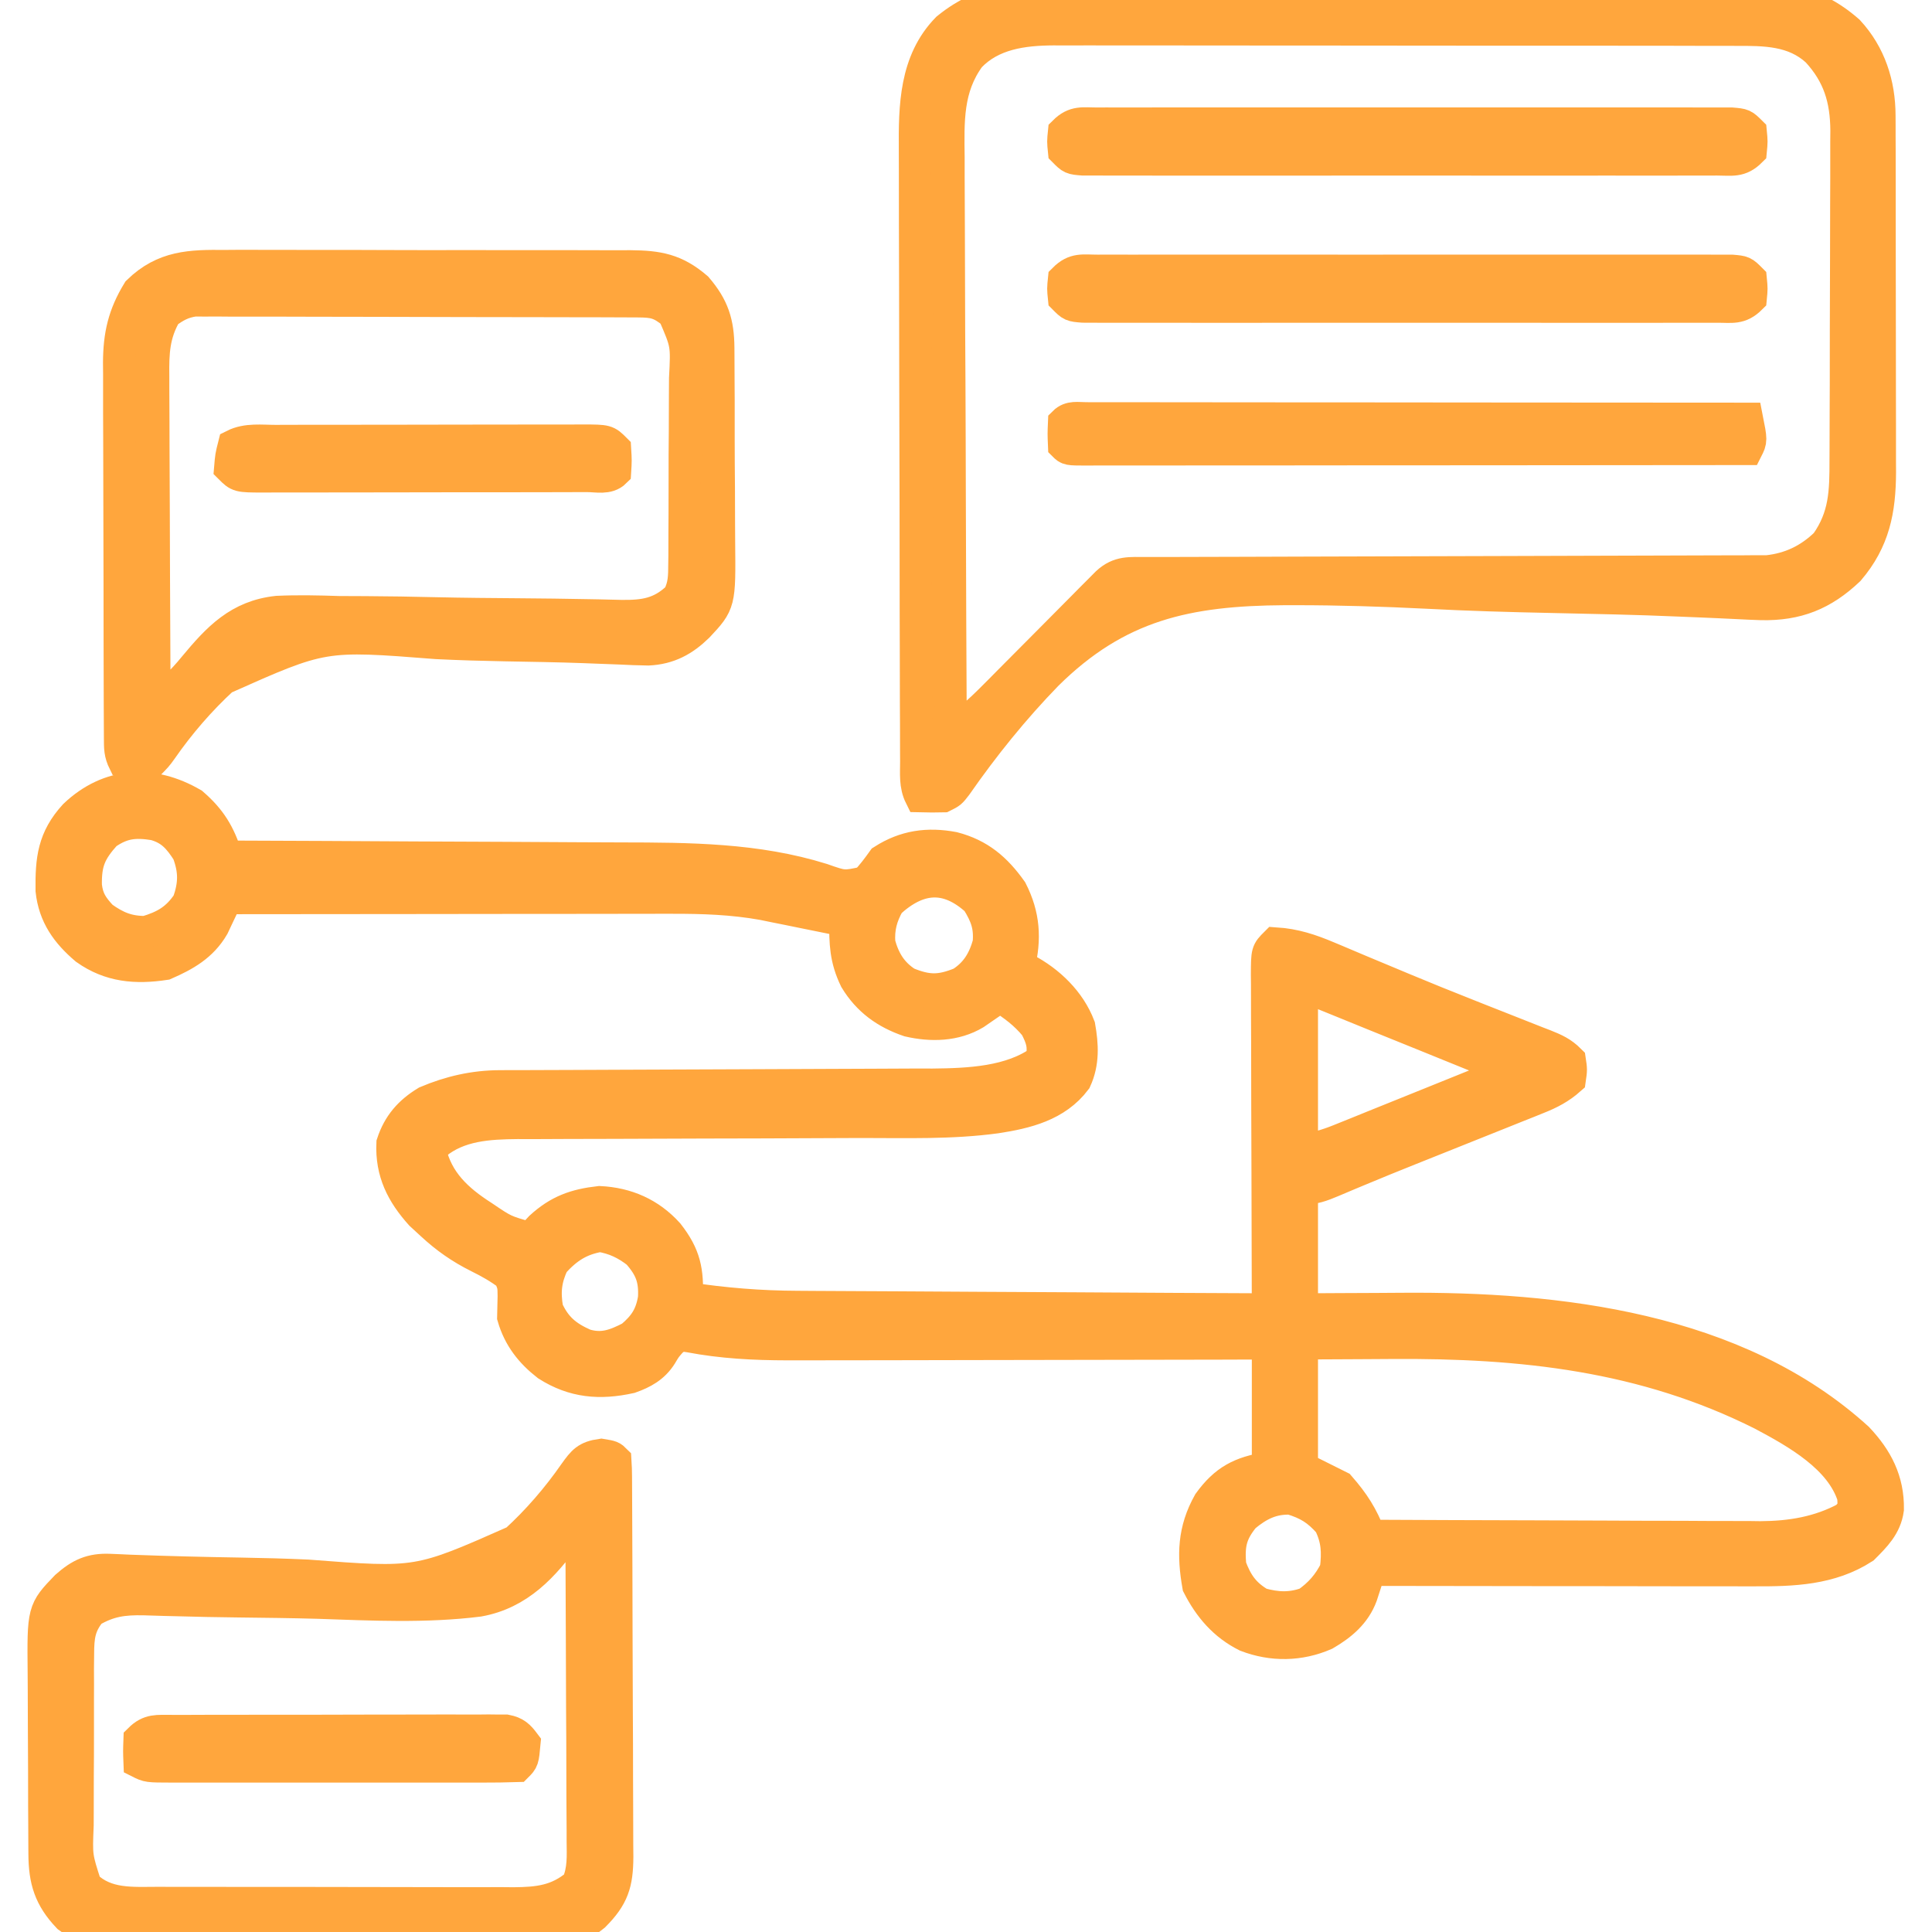 <svg width="36" height="36" viewBox="0 0 36 36" fill="none" xmlns="http://www.w3.org/2000/svg">
<g clip-path="url(#clip0_7819_6646)">
<path d="M3.587 14.978C3.924 15.27 4.085 15.539 4.22 15.962C4.289 15.962 4.289 15.962 4.36 15.963C5.49 15.967 6.62 15.972 7.75 15.979C8.296 15.982 8.843 15.985 9.389 15.986C9.866 15.988 10.343 15.99 10.82 15.994C11.072 15.995 11.324 15.996 11.576 15.997C12.842 15.999 14.097 16.004 15.316 16.384C15.723 16.527 15.723 16.527 16.126 16.44C16.25 16.311 16.35 16.177 16.454 16.032C16.869 15.767 17.287 15.71 17.764 15.799C18.248 15.925 18.557 16.19 18.845 16.595C19.082 17.061 19.109 17.491 18.985 18.001C19.027 18.02 19.068 18.04 19.111 18.06C19.548 18.29 19.933 18.66 20.11 19.126C20.171 19.472 20.189 19.799 20.04 20.123C19.682 20.598 19.122 20.734 18.56 20.82C17.728 20.933 16.882 20.905 16.044 20.905C15.798 20.906 15.553 20.907 15.308 20.908C14.581 20.912 13.854 20.914 13.127 20.915C12.56 20.916 11.993 20.918 11.427 20.921C11.136 20.923 10.845 20.923 10.555 20.923C10.331 20.923 10.107 20.925 9.884 20.926C9.804 20.926 9.725 20.925 9.643 20.925C9.102 20.93 8.544 20.96 8.113 21.319C8.081 21.361 8.049 21.403 8.016 21.446C8.144 22.015 8.52 22.362 8.997 22.667C9.394 22.936 9.394 22.936 9.845 23.064C9.966 22.987 9.966 22.987 10.073 22.87C10.41 22.562 10.721 22.451 11.172 22.4C11.678 22.425 12.106 22.614 12.446 22.989C12.764 23.396 12.815 23.681 12.798 24.189C13.493 24.295 14.165 24.35 14.869 24.352C14.966 24.352 15.062 24.353 15.159 24.354C15.417 24.356 15.675 24.357 15.933 24.358C16.204 24.359 16.475 24.361 16.746 24.362C17.258 24.366 17.77 24.368 18.281 24.371C18.864 24.373 19.448 24.377 20.031 24.38C21.229 24.388 22.428 24.394 23.626 24.399C23.625 24.316 23.625 24.233 23.625 24.147C23.622 23.363 23.62 22.578 23.619 21.794C23.618 21.391 23.617 20.988 23.615 20.584C23.614 20.195 23.613 19.806 23.613 19.418C23.612 19.269 23.612 19.12 23.611 18.972C23.61 18.764 23.61 18.557 23.61 18.349C23.609 18.287 23.609 18.225 23.608 18.161C23.61 17.736 23.61 17.736 23.767 17.579C24.123 17.602 24.416 17.699 24.743 17.837C24.812 17.866 24.812 17.866 24.882 17.895C25.032 17.958 25.181 18.021 25.331 18.085C25.544 18.174 25.758 18.263 25.971 18.352C26.026 18.375 26.081 18.398 26.138 18.422C26.54 18.59 26.944 18.753 27.349 18.913C27.406 18.936 27.462 18.958 27.52 18.981C27.742 19.069 27.963 19.156 28.184 19.243C28.337 19.303 28.49 19.363 28.642 19.424C28.688 19.442 28.733 19.459 28.78 19.477C28.972 19.554 29.103 19.611 29.251 19.759C29.277 19.93 29.277 19.93 29.251 20.11C29.067 20.273 28.88 20.37 28.653 20.46C28.591 20.485 28.529 20.51 28.465 20.536C28.364 20.576 28.364 20.576 28.261 20.617C28.191 20.645 28.121 20.673 28.049 20.702C27.824 20.793 27.599 20.882 27.374 20.972C27.154 21.06 26.933 21.149 26.712 21.237C26.568 21.295 26.423 21.353 26.279 21.41C25.951 21.541 25.624 21.674 25.299 21.81C25.244 21.833 25.188 21.856 25.131 21.88C25.029 21.923 24.928 21.966 24.826 22.009C24.624 22.094 24.48 22.149 24.259 22.149C24.259 22.892 24.259 23.634 24.259 24.399C24.489 24.398 24.72 24.396 24.958 24.395C25.187 24.393 25.416 24.393 25.646 24.392C25.802 24.391 25.959 24.39 26.115 24.389C29.031 24.366 32.352 24.744 34.614 26.802C34.974 27.184 35.185 27.589 35.177 28.122C35.134 28.433 34.936 28.628 34.722 28.842C34.105 29.24 33.405 29.262 32.692 29.259C32.576 29.259 32.576 29.259 32.457 29.259C32.202 29.259 31.946 29.259 31.69 29.258C31.513 29.258 31.335 29.258 31.158 29.258C30.739 29.257 30.32 29.257 29.901 29.256C29.423 29.255 28.946 29.255 28.469 29.255C27.487 29.254 26.506 29.253 25.524 29.251C25.51 29.295 25.496 29.339 25.482 29.384C25.454 29.47 25.454 29.47 25.426 29.557C25.407 29.614 25.389 29.671 25.37 29.73C25.247 30.064 24.991 30.277 24.689 30.453C24.215 30.659 23.707 30.666 23.226 30.482C22.814 30.276 22.537 29.952 22.329 29.546C22.229 28.977 22.24 28.514 22.527 28.002C22.831 27.583 23.119 27.437 23.626 27.353C23.626 26.587 23.626 25.821 23.626 25.032C23.334 25.033 23.041 25.034 22.74 25.035C21.771 25.037 20.802 25.038 19.834 25.04C19.247 25.04 18.66 25.041 18.073 25.043C17.561 25.044 17.048 25.045 16.536 25.046C16.265 25.046 15.995 25.046 15.724 25.047C15.421 25.048 15.117 25.049 14.813 25.048C14.766 25.048 14.719 25.048 14.671 25.048C14.052 25.047 13.456 25.017 12.848 24.901C12.654 24.873 12.654 24.873 12.51 24.989C12.403 25.11 12.403 25.11 12.319 25.251C12.179 25.473 11.983 25.58 11.743 25.665C11.177 25.79 10.691 25.75 10.198 25.436C9.89 25.196 9.673 24.918 9.563 24.54C9.565 24.411 9.568 24.282 9.572 24.153C9.57 23.952 9.57 23.952 9.493 23.767C9.306 23.624 9.126 23.523 8.916 23.419C8.584 23.253 8.316 23.066 8.043 22.813C7.977 22.752 7.91 22.691 7.842 22.628C7.49 22.236 7.29 21.84 7.313 21.306C7.428 20.956 7.633 20.722 7.946 20.532C8.388 20.345 8.833 20.243 9.313 20.241C9.389 20.241 9.465 20.241 9.543 20.24C9.626 20.24 9.709 20.24 9.794 20.24C9.882 20.24 9.969 20.239 10.059 20.239C10.25 20.238 10.44 20.238 10.63 20.237C10.932 20.236 11.234 20.235 11.536 20.233C12.394 20.229 13.253 20.225 14.111 20.223C14.585 20.222 15.059 20.22 15.534 20.217C15.784 20.215 16.035 20.214 16.285 20.214C16.565 20.214 16.846 20.212 17.126 20.21C17.207 20.21 17.289 20.21 17.372 20.211C18.049 20.204 18.844 20.174 19.407 19.759C19.46 19.492 19.421 19.363 19.297 19.122C19.096 18.879 18.897 18.736 18.634 18.564C18.591 18.593 18.549 18.623 18.505 18.653C18.449 18.692 18.393 18.73 18.335 18.77C18.279 18.808 18.224 18.847 18.167 18.886C17.796 19.108 17.351 19.117 16.935 19.021C16.507 18.875 16.177 18.638 15.94 18.247C15.756 17.867 15.749 17.576 15.751 17.157C15.47 17.1 15.188 17.043 14.907 16.986C14.828 16.97 14.749 16.954 14.667 16.937C14.551 16.913 14.551 16.913 14.432 16.89C14.362 16.875 14.291 16.861 14.218 16.846C13.648 16.744 13.1 16.726 12.521 16.727C12.431 16.727 12.341 16.727 12.249 16.727C12.004 16.727 11.759 16.728 11.514 16.728C11.257 16.729 11 16.729 10.744 16.729C10.258 16.729 9.773 16.73 9.288 16.73C8.735 16.731 8.182 16.732 7.629 16.732C6.493 16.733 5.356 16.734 4.22 16.735C4.197 16.783 4.175 16.831 4.152 16.881C4.122 16.944 4.092 17.007 4.061 17.072C4.017 17.165 4.017 17.165 3.972 17.261C3.762 17.621 3.447 17.799 3.073 17.962C2.53 18.044 2.053 18.005 1.598 17.682C1.246 17.383 1.013 17.06 0.962 16.591C0.955 16.012 0.997 15.624 1.393 15.191C2.036 14.582 2.833 14.539 3.587 14.978ZM1.97 15.54C1.675 15.867 1.591 16.07 1.599 16.502C1.629 16.764 1.721 16.896 1.899 17.087C2.169 17.28 2.382 17.368 2.717 17.368C3.074 17.262 3.299 17.132 3.508 16.819C3.629 16.474 3.631 16.222 3.503 15.879C3.333 15.614 3.188 15.444 2.876 15.359C2.514 15.302 2.279 15.324 1.97 15.54ZM16.564 16.823C16.422 17.073 16.363 17.294 16.384 17.579C16.472 17.9 16.615 18.136 16.898 18.317C17.288 18.476 17.518 18.476 17.909 18.317C18.192 18.136 18.333 17.9 18.423 17.579C18.452 17.256 18.378 17.059 18.207 16.784C17.648 16.271 17.104 16.324 16.564 16.823ZM24.259 18.423C24.259 19.421 24.259 20.418 24.259 21.446C24.517 21.395 24.712 21.344 24.951 21.248C25.017 21.221 25.083 21.195 25.15 21.168C25.22 21.14 25.29 21.111 25.363 21.082C25.435 21.053 25.508 21.023 25.582 20.993C25.735 20.932 25.888 20.87 26.041 20.808C26.275 20.713 26.51 20.618 26.745 20.524C26.894 20.464 27.042 20.404 27.191 20.344C27.296 20.301 27.296 20.301 27.404 20.258C27.469 20.231 27.534 20.205 27.601 20.178C27.659 20.154 27.716 20.131 27.775 20.107C27.927 20.044 27.927 20.044 28.055 19.899C27.704 19.757 27.353 19.614 27.002 19.472C26.883 19.424 26.764 19.375 26.645 19.327C26.303 19.188 25.96 19.05 25.617 18.911C25.458 18.846 25.298 18.781 25.138 18.716C25.042 18.677 24.946 18.638 24.85 18.599C24.766 18.565 24.682 18.531 24.596 18.496C24.412 18.415 24.412 18.415 24.259 18.423ZM10.306 23.534C10.164 23.836 10.14 24.071 10.196 24.399C10.352 24.743 10.556 24.909 10.893 25.058C11.225 25.159 11.464 25.068 11.761 24.914C12.011 24.703 12.134 24.519 12.187 24.192C12.208 23.832 12.128 23.62 11.884 23.345C11.666 23.175 11.456 23.074 11.181 23.028C10.798 23.092 10.56 23.254 10.306 23.534ZM24.259 25.032C24.259 25.798 24.259 26.564 24.259 27.353C24.491 27.469 24.723 27.585 24.962 27.704C25.227 28.008 25.379 28.247 25.524 28.618C26.538 28.623 27.551 28.627 28.564 28.629C29.035 28.63 29.506 28.632 29.976 28.634C30.431 28.637 30.885 28.638 31.34 28.638C31.513 28.639 31.686 28.639 31.859 28.641C32.102 28.642 32.345 28.642 32.589 28.642C32.659 28.643 32.73 28.644 32.803 28.645C33.369 28.642 33.899 28.555 34.401 28.284C34.547 28.128 34.547 28.128 34.533 27.889C34.306 27.159 33.483 26.698 32.84 26.356C30.639 25.249 28.356 25.005 25.929 25.023C25.766 25.024 25.603 25.025 25.44 25.026C25.046 25.027 24.652 25.03 24.259 25.032ZM23.182 28.262C22.932 28.568 22.888 28.781 22.923 29.181C23.044 29.507 23.183 29.707 23.485 29.884C23.799 29.969 24.041 29.98 24.351 29.875C24.596 29.704 24.758 29.518 24.892 29.251C24.932 28.922 24.922 28.68 24.773 28.381C24.553 28.132 24.373 28.02 24.056 27.924C23.703 27.91 23.45 28.038 23.182 28.262Z" fill="#FFA63D" stroke="#FFA63D" stroke-width="0.6"/>
<path d="M20.076 -0.052C20.221 -0.052 20.366 -0.053 20.511 -0.054C20.903 -0.055 21.295 -0.054 21.687 -0.053C22.099 -0.052 22.51 -0.052 22.921 -0.053C23.612 -0.053 24.302 -0.052 24.993 -0.05C25.79 -0.047 26.587 -0.047 27.384 -0.049C28.153 -0.05 28.921 -0.05 29.69 -0.048C30.016 -0.048 30.343 -0.048 30.669 -0.049C31.053 -0.049 31.438 -0.048 31.822 -0.046C31.963 -0.045 32.104 -0.045 32.245 -0.046C33.12 -0.05 33.756 -0.018 34.441 0.582C34.843 1.017 35.02 1.567 35.021 2.153C35.022 2.248 35.022 2.248 35.022 2.344C35.022 2.412 35.022 2.48 35.022 2.55C35.022 2.623 35.023 2.695 35.023 2.77C35.023 3.009 35.024 3.248 35.024 3.487C35.024 3.654 35.024 3.821 35.024 3.987C35.025 4.337 35.025 4.686 35.025 5.036C35.025 5.483 35.026 5.93 35.027 6.377C35.028 6.721 35.028 7.065 35.028 7.409C35.028 7.574 35.028 7.739 35.029 7.904C35.03 8.134 35.029 8.365 35.029 8.596C35.029 8.664 35.03 8.731 35.03 8.801C35.027 9.509 34.917 10.07 34.449 10.619C33.966 11.077 33.483 11.27 32.818 11.256C32.666 11.251 32.514 11.244 32.362 11.236C32.134 11.224 31.906 11.215 31.677 11.205C31.554 11.2 31.431 11.195 31.308 11.19C30.509 11.155 29.709 11.139 28.91 11.122C28.134 11.106 27.361 11.084 26.586 11.043C25.77 11.002 24.955 10.977 24.138 10.977C24.072 10.977 24.006 10.977 23.938 10.977C22.124 10.988 20.823 11.266 19.508 12.568C18.887 13.207 18.329 13.899 17.82 14.63C17.715 14.767 17.715 14.767 17.574 14.837C17.434 14.84 17.293 14.841 17.152 14.837C17.049 14.63 17.072 14.419 17.072 14.191C17.072 14.139 17.071 14.086 17.071 14.032C17.07 13.854 17.07 13.677 17.07 13.499C17.069 13.372 17.069 13.245 17.068 13.118C17.067 12.773 17.066 12.427 17.066 12.081C17.065 11.865 17.065 11.649 17.064 11.433C17.063 10.757 17.062 10.081 17.062 9.405C17.061 8.625 17.059 7.845 17.056 7.065C17.054 6.462 17.053 5.859 17.053 5.256C17.053 4.896 17.052 4.536 17.05 4.175C17.049 3.836 17.048 3.497 17.049 3.158C17.049 3.034 17.049 2.91 17.048 2.786C17.042 1.982 17.053 1.145 17.651 0.533C18.402 -0.08 19.153 -0.059 20.076 -0.052ZM18.067 1.056C17.642 1.634 17.667 2.254 17.675 2.936C17.675 3.054 17.675 3.172 17.675 3.29C17.675 3.608 17.677 3.926 17.679 4.244C17.681 4.577 17.682 4.911 17.682 5.244C17.683 5.874 17.686 6.504 17.69 7.134C17.694 7.851 17.695 8.569 17.697 9.286C17.701 10.762 17.707 12.237 17.715 13.712C17.983 13.486 18.246 13.26 18.493 13.011C18.568 12.936 18.568 12.936 18.645 12.859C18.698 12.806 18.75 12.753 18.804 12.698C18.887 12.615 18.887 12.615 18.971 12.53C19.146 12.355 19.32 12.179 19.495 12.003C19.726 11.77 19.957 11.537 20.188 11.305C20.268 11.225 20.268 11.225 20.349 11.142C20.398 11.093 20.447 11.044 20.498 10.993C20.541 10.949 20.584 10.906 20.629 10.861C20.858 10.649 21.056 10.68 21.36 10.679C21.41 10.679 21.46 10.679 21.511 10.679C21.68 10.678 21.848 10.678 22.017 10.678C22.137 10.678 22.258 10.677 22.378 10.677C22.638 10.676 22.898 10.675 23.158 10.675C23.569 10.674 23.98 10.673 24.391 10.671C25.559 10.667 26.728 10.663 27.897 10.661C28.542 10.659 29.188 10.658 29.833 10.655C30.174 10.653 30.516 10.652 30.857 10.652C31.179 10.652 31.5 10.651 31.821 10.649C31.939 10.648 32.057 10.648 32.175 10.648C32.336 10.649 32.497 10.648 32.658 10.646C32.794 10.646 32.794 10.646 32.931 10.646C33.362 10.6 33.715 10.431 34.028 10.127C34.382 9.626 34.39 9.165 34.39 8.574C34.391 8.503 34.391 8.432 34.391 8.358C34.392 8.123 34.393 7.888 34.393 7.653C34.394 7.49 34.394 7.326 34.395 7.162C34.395 6.819 34.396 6.476 34.396 6.133C34.396 5.694 34.398 5.255 34.4 4.816C34.401 4.478 34.402 4.14 34.402 3.801C34.402 3.64 34.403 3.478 34.404 3.316C34.405 3.089 34.404 2.863 34.404 2.636C34.405 2.536 34.405 2.536 34.406 2.435C34.402 1.846 34.265 1.388 33.859 0.949C33.428 0.553 32.89 0.553 32.336 0.555C32.28 0.554 32.224 0.554 32.166 0.554C31.979 0.554 31.793 0.554 31.606 0.554C31.472 0.554 31.338 0.553 31.204 0.553C30.84 0.552 30.476 0.552 30.112 0.552C29.884 0.552 29.657 0.552 29.429 0.552C28.635 0.551 27.841 0.551 27.047 0.551C26.308 0.551 25.568 0.55 24.829 0.549C24.194 0.548 23.558 0.548 22.923 0.548C22.543 0.548 22.164 0.548 21.785 0.547C21.428 0.546 21.071 0.546 20.714 0.547C20.584 0.547 20.453 0.547 20.322 0.546C20.143 0.546 19.964 0.546 19.785 0.547C19.734 0.546 19.683 0.546 19.63 0.546C19.058 0.549 18.478 0.625 18.067 1.056Z" fill="#FFA63D" stroke="#FFA63D" stroke-width="0.6"/>
<path d="M4.19 4.957C4.322 4.956 4.322 4.956 4.457 4.955C4.696 4.955 4.936 4.955 5.175 4.956C5.427 4.957 5.678 4.957 5.929 4.957C6.351 4.956 6.773 4.957 7.195 4.959C7.682 4.961 8.169 4.961 8.656 4.96C9.126 4.959 9.596 4.96 10.065 4.961C10.265 4.961 10.464 4.961 10.664 4.961C10.942 4.961 11.221 4.962 11.499 4.963C11.582 4.963 11.664 4.963 11.749 4.962C12.262 4.967 12.582 5.022 12.982 5.365C13.289 5.723 13.382 6.017 13.385 6.486C13.385 6.536 13.386 6.585 13.386 6.636C13.388 6.797 13.388 6.959 13.388 7.12C13.389 7.234 13.389 7.347 13.39 7.46C13.391 7.697 13.391 7.933 13.39 8.17C13.39 8.472 13.392 8.775 13.395 9.077C13.397 9.311 13.397 9.544 13.397 9.778C13.397 9.889 13.398 10.001 13.399 10.112C13.41 11.237 13.41 11.237 13.004 11.671C12.735 11.933 12.461 12.082 12.08 12.101C11.899 12.099 11.719 12.091 11.538 12.082C11.396 12.077 11.253 12.071 11.111 12.066C11.036 12.063 10.96 12.06 10.883 12.057C10.394 12.039 9.906 12.032 9.417 12.023C8.99 12.015 8.564 12.003 8.138 11.982C6.017 11.816 6.017 11.816 4.154 12.647C3.726 13.041 3.342 13.485 3.01 13.963C2.919 14.09 2.919 14.09 2.738 14.273C2.508 14.275 2.508 14.275 2.316 14.203C2.233 14.036 2.237 13.936 2.236 13.75C2.236 13.684 2.235 13.619 2.235 13.551C2.235 13.479 2.235 13.407 2.234 13.332C2.234 13.218 2.234 13.218 2.233 13.102C2.232 12.85 2.232 12.598 2.231 12.345C2.231 12.171 2.231 11.995 2.23 11.82C2.23 11.5 2.229 11.18 2.229 10.859C2.229 10.435 2.228 10.011 2.226 9.586C2.224 9.131 2.223 8.676 2.223 8.221C2.223 8.048 2.222 7.874 2.221 7.701C2.22 7.458 2.22 7.215 2.221 6.972C2.22 6.9 2.219 6.829 2.219 6.755C2.222 6.247 2.306 5.871 2.575 5.431C3.058 4.962 3.551 4.951 4.19 4.957ZM3.09 5.836C2.863 6.226 2.849 6.566 2.855 7.01C2.855 7.076 2.855 7.143 2.855 7.212C2.855 7.43 2.856 7.649 2.858 7.868C2.858 8.02 2.859 8.172 2.859 8.324C2.86 8.724 2.862 9.124 2.864 9.523C2.866 9.931 2.867 10.339 2.868 10.748C2.871 11.548 2.874 12.348 2.879 13.148C3.156 12.925 3.395 12.705 3.619 12.428C4.064 11.893 4.452 11.479 5.169 11.402C5.552 11.385 5.931 11.393 6.314 11.406C6.48 11.407 6.646 11.408 6.812 11.408C7.245 11.41 7.678 11.418 8.111 11.428C8.639 11.44 9.167 11.444 9.695 11.448C10.105 11.451 10.515 11.456 10.925 11.464C11.038 11.466 11.038 11.466 11.153 11.468C11.293 11.471 11.433 11.474 11.573 11.478C12.008 11.484 12.314 11.439 12.641 11.125C12.753 10.91 12.75 10.74 12.752 10.498C12.752 10.451 12.753 10.404 12.754 10.356C12.755 10.202 12.755 10.049 12.755 9.894C12.756 9.787 12.756 9.68 12.757 9.572C12.758 9.347 12.758 9.123 12.758 8.898C12.757 8.61 12.759 8.322 12.762 8.035C12.764 7.813 12.764 7.591 12.764 7.369C12.764 7.263 12.765 7.157 12.766 7.051C12.799 6.409 12.799 6.409 12.553 5.842C12.306 5.642 12.193 5.616 11.882 5.615C11.771 5.614 11.771 5.614 11.659 5.614C11.537 5.613 11.537 5.613 11.413 5.613C11.285 5.613 11.285 5.613 11.155 5.612C10.921 5.611 10.687 5.611 10.453 5.611C10.306 5.61 10.16 5.61 10.014 5.61C9.557 5.609 9.099 5.608 8.642 5.608C8.114 5.608 7.586 5.606 7.057 5.604C6.649 5.603 6.241 5.602 5.833 5.602C5.589 5.602 5.345 5.601 5.102 5.6C4.83 5.599 4.558 5.599 4.286 5.6C4.205 5.599 4.124 5.598 4.041 5.598C3.967 5.598 3.893 5.598 3.816 5.599C3.752 5.599 3.687 5.599 3.621 5.598C3.4 5.631 3.269 5.704 3.09 5.836Z" fill="#FFA63D" stroke="#FFA63D" stroke-width="0.6"/>
<path d="M11.203 27.109C11.396 27.141 11.396 27.141 11.467 27.212C11.474 27.314 11.476 27.416 11.477 27.519C11.478 27.618 11.478 27.618 11.478 27.72C11.479 27.793 11.479 27.867 11.479 27.942C11.479 28.019 11.48 28.096 11.48 28.175C11.482 28.431 11.483 28.686 11.483 28.942C11.484 29.029 11.484 29.116 11.484 29.206C11.486 29.619 11.486 30.032 11.487 30.445C11.488 30.922 11.49 31.399 11.492 31.877C11.495 32.29 11.496 32.703 11.496 33.116C11.496 33.292 11.497 33.467 11.498 33.643C11.5 33.889 11.5 34.135 11.5 34.381C11.501 34.49 11.501 34.49 11.502 34.601C11.499 35.094 11.422 35.341 11.07 35.694C10.779 35.923 10.64 36.009 10.273 36.011C10.162 36.012 10.162 36.012 10.049 36.013C9.926 36.013 9.926 36.013 9.801 36.013C9.673 36.014 9.673 36.014 9.542 36.014C9.257 36.016 8.973 36.017 8.688 36.017C8.59 36.018 8.492 36.018 8.394 36.018C7.934 36.02 7.474 36.021 7.013 36.021C6.482 36.022 5.951 36.024 5.42 36.027C5.009 36.029 4.598 36.03 4.187 36.03C3.942 36.03 3.697 36.031 3.452 36.033C3.178 36.035 2.904 36.034 2.63 36.034C2.509 36.035 2.509 36.035 2.385 36.036C1.927 36.033 1.643 35.994 1.271 35.719C0.929 35.358 0.832 35.039 0.829 34.546C0.828 34.501 0.828 34.455 0.828 34.408C0.826 34.257 0.826 34.106 0.826 33.956C0.825 33.85 0.825 33.745 0.824 33.64C0.823 33.419 0.823 33.199 0.823 32.978C0.823 32.696 0.821 32.415 0.819 32.133C0.817 31.916 0.817 31.698 0.817 31.48C0.817 31.377 0.816 31.273 0.815 31.169C0.804 30.012 0.804 30.012 1.235 29.564C1.496 29.333 1.703 29.238 2.047 29.253C2.105 29.256 2.163 29.258 2.222 29.26C2.285 29.263 2.348 29.266 2.413 29.269C3.102 29.295 3.791 29.312 4.48 29.323C4.897 29.33 5.313 29.341 5.729 29.36C7.792 29.519 7.792 29.519 9.607 28.715C10.02 28.337 10.39 27.909 10.71 27.448C10.866 27.231 10.932 27.147 11.203 27.109ZM10.763 28.266C10.695 28.372 10.628 28.479 10.561 28.585C10.132 29.181 9.668 29.69 8.919 29.825C7.929 29.949 6.917 29.898 5.922 29.864C5.428 29.85 4.933 29.845 4.439 29.839C4.054 29.834 3.67 29.828 3.286 29.816C3.216 29.815 3.145 29.813 3.073 29.811C2.942 29.808 2.811 29.804 2.681 29.799C2.295 29.791 2.029 29.827 1.693 30.024C1.478 30.282 1.455 30.492 1.454 30.822C1.453 30.911 1.452 30.999 1.451 31.091C1.451 31.187 1.451 31.283 1.452 31.38C1.451 31.479 1.451 31.578 1.451 31.678C1.45 31.886 1.45 32.094 1.451 32.302C1.452 32.568 1.45 32.833 1.448 33.099C1.447 33.304 1.447 33.509 1.447 33.715C1.447 33.812 1.447 33.91 1.446 34.008C1.422 34.595 1.422 34.595 1.599 35.141C1.98 35.504 2.46 35.459 2.955 35.458C3.07 35.458 3.07 35.458 3.187 35.459C3.441 35.46 3.694 35.459 3.947 35.459C4.124 35.46 4.3 35.46 4.476 35.46C4.846 35.461 5.215 35.461 5.585 35.46C6.011 35.46 6.437 35.461 6.863 35.462C7.275 35.464 7.686 35.464 8.097 35.464C8.271 35.464 8.446 35.464 8.62 35.465C8.864 35.466 9.108 35.465 9.352 35.464C9.424 35.465 9.496 35.465 9.57 35.466C10.036 35.462 10.389 35.424 10.758 35.114C10.878 34.848 10.861 34.59 10.858 34.301C10.858 34.236 10.858 34.17 10.858 34.103C10.858 33.888 10.856 33.673 10.854 33.457C10.854 33.308 10.854 33.159 10.853 33.009C10.853 32.616 10.851 32.223 10.848 31.83C10.846 31.429 10.845 31.028 10.844 30.627C10.842 29.84 10.838 29.053 10.834 28.266C10.81 28.266 10.787 28.266 10.763 28.266Z" fill="#FFA63D" stroke="#FFA63D" stroke-width="0.6"/>
<path d="M20.457 5.045C20.534 5.045 20.534 5.045 20.612 5.044C20.785 5.044 20.957 5.044 21.129 5.045C21.252 5.045 21.375 5.044 21.498 5.044C21.833 5.043 22.168 5.044 22.503 5.044C22.853 5.044 23.203 5.044 23.553 5.044C24.141 5.044 24.729 5.044 25.316 5.045C25.997 5.045 26.677 5.045 27.358 5.044C27.941 5.044 28.524 5.044 29.107 5.044C29.456 5.044 29.805 5.044 30.154 5.044C30.481 5.043 30.809 5.044 31.137 5.044C31.258 5.045 31.378 5.045 31.499 5.044C31.663 5.044 31.827 5.044 31.991 5.045C32.083 5.045 32.175 5.045 32.27 5.045C32.482 5.063 32.482 5.063 32.623 5.204C32.64 5.379 32.64 5.379 32.623 5.555C32.419 5.758 32.275 5.713 31.991 5.714C31.914 5.714 31.914 5.714 31.836 5.714C31.664 5.715 31.491 5.714 31.319 5.714C31.196 5.714 31.073 5.714 30.95 5.715C30.615 5.715 30.28 5.715 29.945 5.715C29.595 5.714 29.245 5.715 28.895 5.715C28.307 5.715 27.72 5.715 27.132 5.714C26.451 5.713 25.771 5.714 25.091 5.714C24.508 5.715 23.924 5.715 23.341 5.715C22.992 5.715 22.643 5.714 22.295 5.715C21.967 5.715 21.639 5.715 21.311 5.714C21.191 5.714 21.07 5.714 20.95 5.714C20.785 5.715 20.622 5.714 20.457 5.714C20.365 5.714 20.273 5.714 20.179 5.713C19.966 5.696 19.966 5.696 19.826 5.555C19.808 5.379 19.808 5.379 19.826 5.204C20.029 5 20.173 5.045 20.457 5.045Z" fill="#FFA63D" stroke="#FFA63D" stroke-width="0.6"/>
<path d="M20.457 2.303C20.534 2.303 20.534 2.303 20.612 2.302C20.785 2.302 20.957 2.302 21.129 2.303C21.252 2.302 21.375 2.302 21.498 2.302C21.833 2.301 22.168 2.301 22.503 2.302C22.853 2.302 23.203 2.302 23.553 2.302C24.141 2.301 24.729 2.302 25.316 2.302C25.997 2.303 26.677 2.303 27.358 2.302C27.941 2.302 28.524 2.301 29.107 2.302C29.456 2.302 29.805 2.302 30.154 2.302C30.481 2.301 30.809 2.301 31.137 2.302C31.258 2.302 31.378 2.302 31.499 2.302C31.663 2.302 31.827 2.302 31.991 2.303C32.083 2.303 32.175 2.303 32.27 2.303C32.482 2.321 32.482 2.321 32.623 2.461C32.64 2.637 32.64 2.637 32.623 2.813C32.419 3.016 32.275 2.971 31.991 2.971C31.914 2.972 31.914 2.972 31.836 2.972C31.664 2.973 31.491 2.972 31.319 2.972C31.196 2.972 31.073 2.972 30.95 2.973C30.615 2.973 30.28 2.973 29.945 2.972C29.595 2.972 29.245 2.972 28.895 2.973C28.307 2.973 27.72 2.973 27.132 2.972C26.451 2.971 25.771 2.971 25.091 2.972C24.508 2.973 23.924 2.973 23.341 2.973C22.992 2.972 22.643 2.972 22.295 2.973C21.967 2.973 21.639 2.973 21.311 2.972C21.191 2.972 21.07 2.972 20.95 2.972C20.785 2.973 20.622 2.972 20.457 2.971C20.365 2.971 20.273 2.971 20.179 2.971C19.966 2.954 19.966 2.954 19.826 2.813C19.808 2.637 19.808 2.637 19.826 2.461C20.029 2.258 20.173 2.303 20.457 2.303Z" fill="#FFA63D" stroke="#FFA63D" stroke-width="0.6"/>
<path d="M20.238 7.794C20.311 7.795 20.311 7.795 20.386 7.795C20.438 7.795 20.49 7.795 20.543 7.795C20.718 7.795 20.892 7.795 21.067 7.795C21.192 7.796 21.316 7.795 21.441 7.795C21.781 7.795 22.12 7.796 22.46 7.796C22.814 7.797 23.169 7.797 23.524 7.797C24.195 7.797 24.867 7.798 25.539 7.798C26.304 7.799 27.069 7.8 27.833 7.8C29.407 7.801 30.98 7.802 32.553 7.803C32.633 8.208 32.633 8.208 32.553 8.366C30.904 8.368 29.256 8.369 27.607 8.37C26.841 8.37 26.075 8.37 25.31 8.371C24.643 8.372 23.976 8.372 23.309 8.373C22.955 8.373 22.602 8.373 22.248 8.373C21.916 8.374 21.584 8.374 21.252 8.374C21.13 8.374 21.007 8.374 20.885 8.374C20.719 8.375 20.552 8.375 20.386 8.374C20.313 8.375 20.313 8.375 20.238 8.375C19.905 8.374 19.905 8.374 19.827 8.296C19.818 8.085 19.818 8.085 19.827 7.874C19.943 7.758 20.082 7.795 20.238 7.794Z" fill="#FFA63D" stroke="#FFA63D" stroke-width="0.6"/>
<path d="M5.14 8.217C5.239 8.217 5.239 8.217 5.341 8.216C5.561 8.216 5.781 8.216 6.001 8.215C6.153 8.215 6.305 8.215 6.458 8.215C6.778 8.214 7.097 8.214 7.417 8.214C7.827 8.214 8.238 8.213 8.648 8.212C8.963 8.211 9.278 8.211 9.592 8.211C9.744 8.211 9.895 8.211 10.047 8.21C10.258 8.21 10.469 8.21 10.681 8.21C10.743 8.21 10.807 8.209 10.872 8.209C11.304 8.211 11.304 8.211 11.461 8.368C11.474 8.583 11.474 8.583 11.461 8.79C11.325 8.925 11.122 8.869 10.942 8.87C10.877 8.87 10.812 8.87 10.746 8.87C10.678 8.871 10.611 8.871 10.541 8.871C10.316 8.872 10.091 8.872 9.866 8.872C9.71 8.872 9.555 8.872 9.399 8.873C9.072 8.873 8.746 8.873 8.419 8.873C7.999 8.873 7.58 8.874 7.16 8.875C6.839 8.876 6.517 8.876 6.196 8.876C6.041 8.876 5.886 8.877 5.732 8.877C5.516 8.878 5.3 8.878 5.084 8.877C5.019 8.878 4.955 8.878 4.888 8.878C4.446 8.876 4.446 8.876 4.289 8.719C4.307 8.504 4.307 8.504 4.359 8.298C4.6 8.177 4.875 8.217 5.14 8.217Z" fill="#FFA63D" stroke="#FFA63D" stroke-width="0.6"/>
<path d="M3.189 32.254C3.252 32.254 3.315 32.254 3.38 32.255C3.446 32.254 3.512 32.254 3.58 32.254C3.8 32.252 4.02 32.253 4.239 32.253C4.391 32.252 4.544 32.252 4.696 32.252C5.015 32.251 5.335 32.251 5.654 32.252C6.064 32.252 6.474 32.251 6.883 32.249C7.198 32.248 7.512 32.248 7.827 32.248C7.978 32.248 8.129 32.248 8.28 32.247C8.491 32.246 8.702 32.247 8.913 32.248C9.008 32.247 9.008 32.247 9.104 32.246C9.19 32.247 9.19 32.247 9.278 32.248C9.328 32.248 9.378 32.248 9.429 32.248C9.602 32.282 9.667 32.345 9.772 32.485C9.743 32.796 9.743 32.796 9.632 32.907C9.418 32.914 9.207 32.916 8.993 32.916C8.926 32.916 8.859 32.916 8.79 32.916C8.568 32.916 8.345 32.916 8.122 32.916C7.968 32.916 7.814 32.916 7.66 32.916C7.337 32.916 7.013 32.916 6.69 32.916C6.275 32.916 5.859 32.916 5.444 32.916C5.126 32.916 4.808 32.916 4.489 32.916C4.336 32.916 4.183 32.916 4.03 32.916C3.816 32.916 3.602 32.916 3.388 32.916C3.293 32.916 3.293 32.916 3.195 32.916C2.757 32.915 2.757 32.915 2.6 32.836C2.592 32.634 2.592 32.634 2.6 32.414C2.789 32.226 2.933 32.256 3.189 32.254Z" fill="#FFA63D" stroke="#FFA63D" stroke-width="0.6"/>
</g>
<defs>
<clipPath id="clip0_7819_6646">
<rect width="36" height="36" fill="white"/>
</clipPath>
</defs>
</svg>
